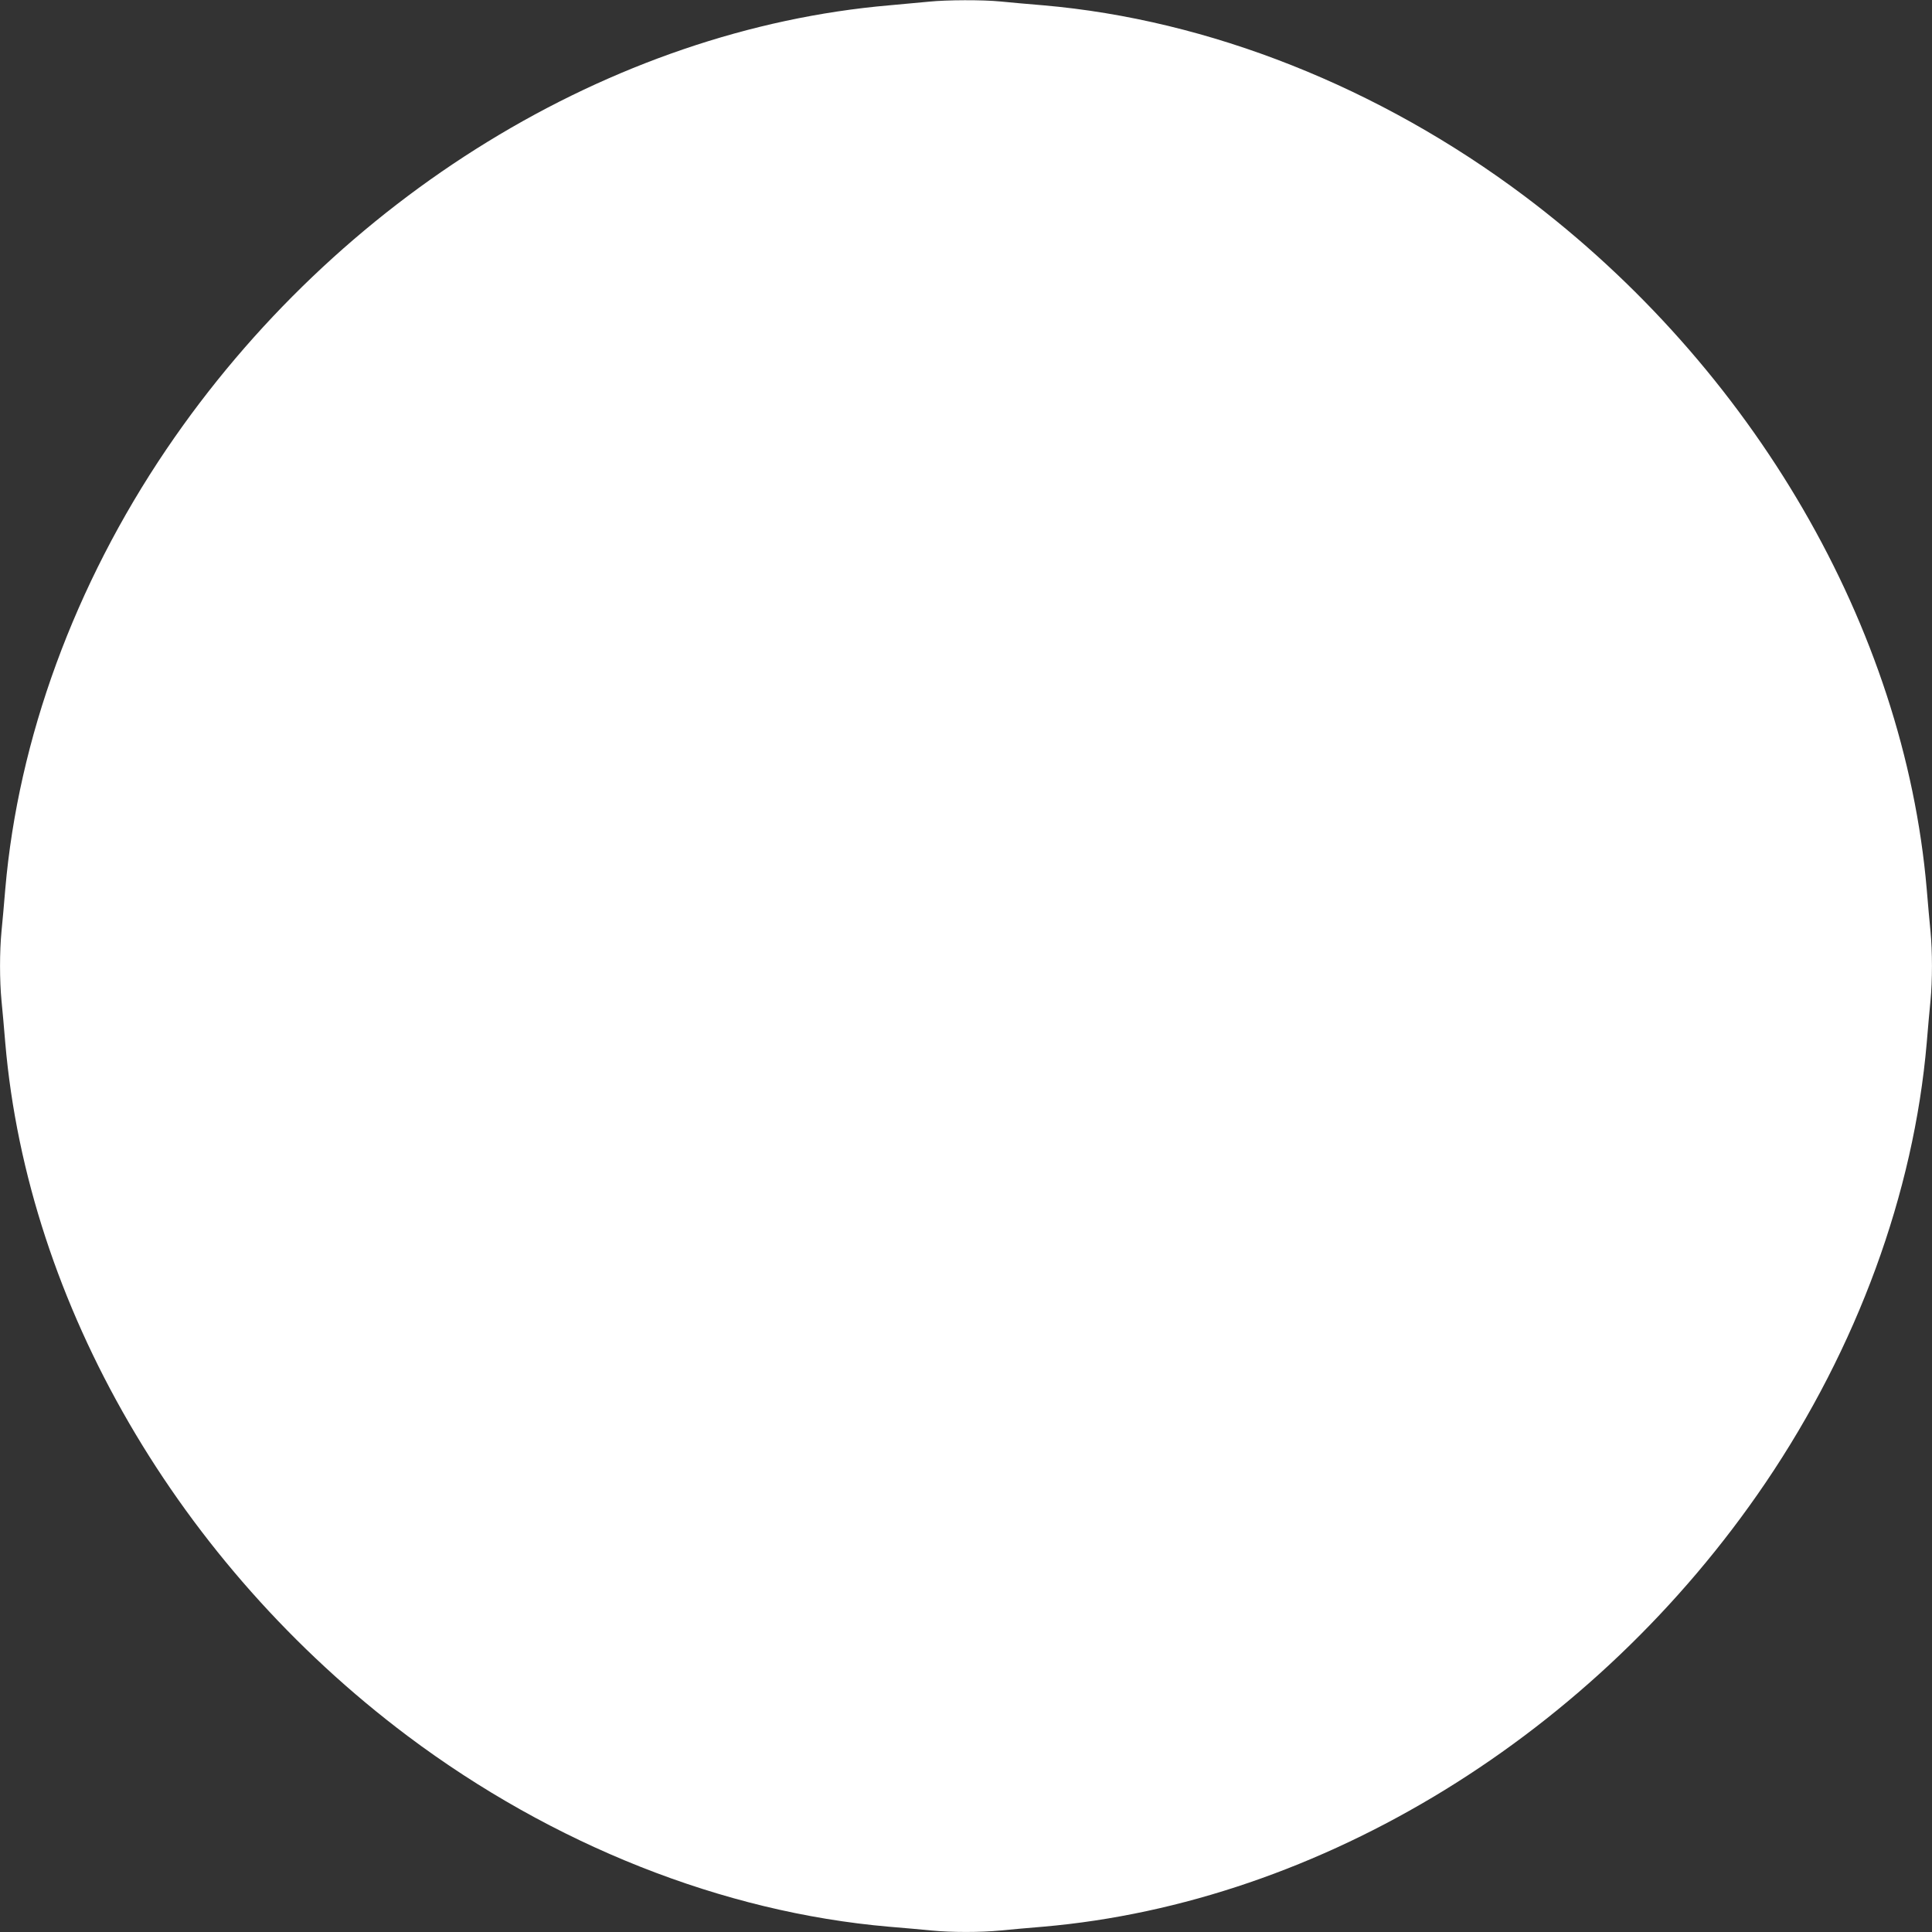 <?xml version="1.0" standalone="no"?>
<!DOCTYPE svg PUBLIC "-//W3C//DTD SVG 20010904//EN"
 "http://www.w3.org/TR/2001/REC-SVG-20010904/DTD/svg10.dtd">
<svg version="1.0" xmlns="http://www.w3.org/2000/svg"
 width="1280pt" height="1280pt" viewBox="0 0 1280 1280"
 preserveAspectRatio="xMidYMid meet">
<rect x="0" y="0" width="1280" height="1280" fill="#333333" stroke="none"/>
<g transform="translate(0,1280) scale(0.1,-0.1)"
fill="#ffffff" stroke="none">
<path d="M6155 12789 c-44 -4 -161 -15 -260 -24 -1847 -159 -3661 -1272 -4792
-2941 -608 -898 -982 -1918 -1068 -2914 -8 -96 -19 -222 -25 -280 -13 -134
-13 -326 0 -460 6 -58 17 -184 25 -280 149 -1731 1148 -3451 2665 -4591 962
-722 2090 -1169 3190 -1264 96 -8 222 -19 280 -25 134 -13 326 -13 460 0 58 6
184 17 280 25 1841 159 3657 1274 4787 2941 608 898 982 1918 1068 2914 8 96
19 222 25 280 13 134 13 326 0 460 -6 58 -17 184 -25 280 -149 1731 -1148
3451 -2665 4591 -962 722 -2090 1169 -3190 1264 -96 8 -222 19 -280 25 -120
12 -358 11 -475 -1z"/>
</g>
</svg>
